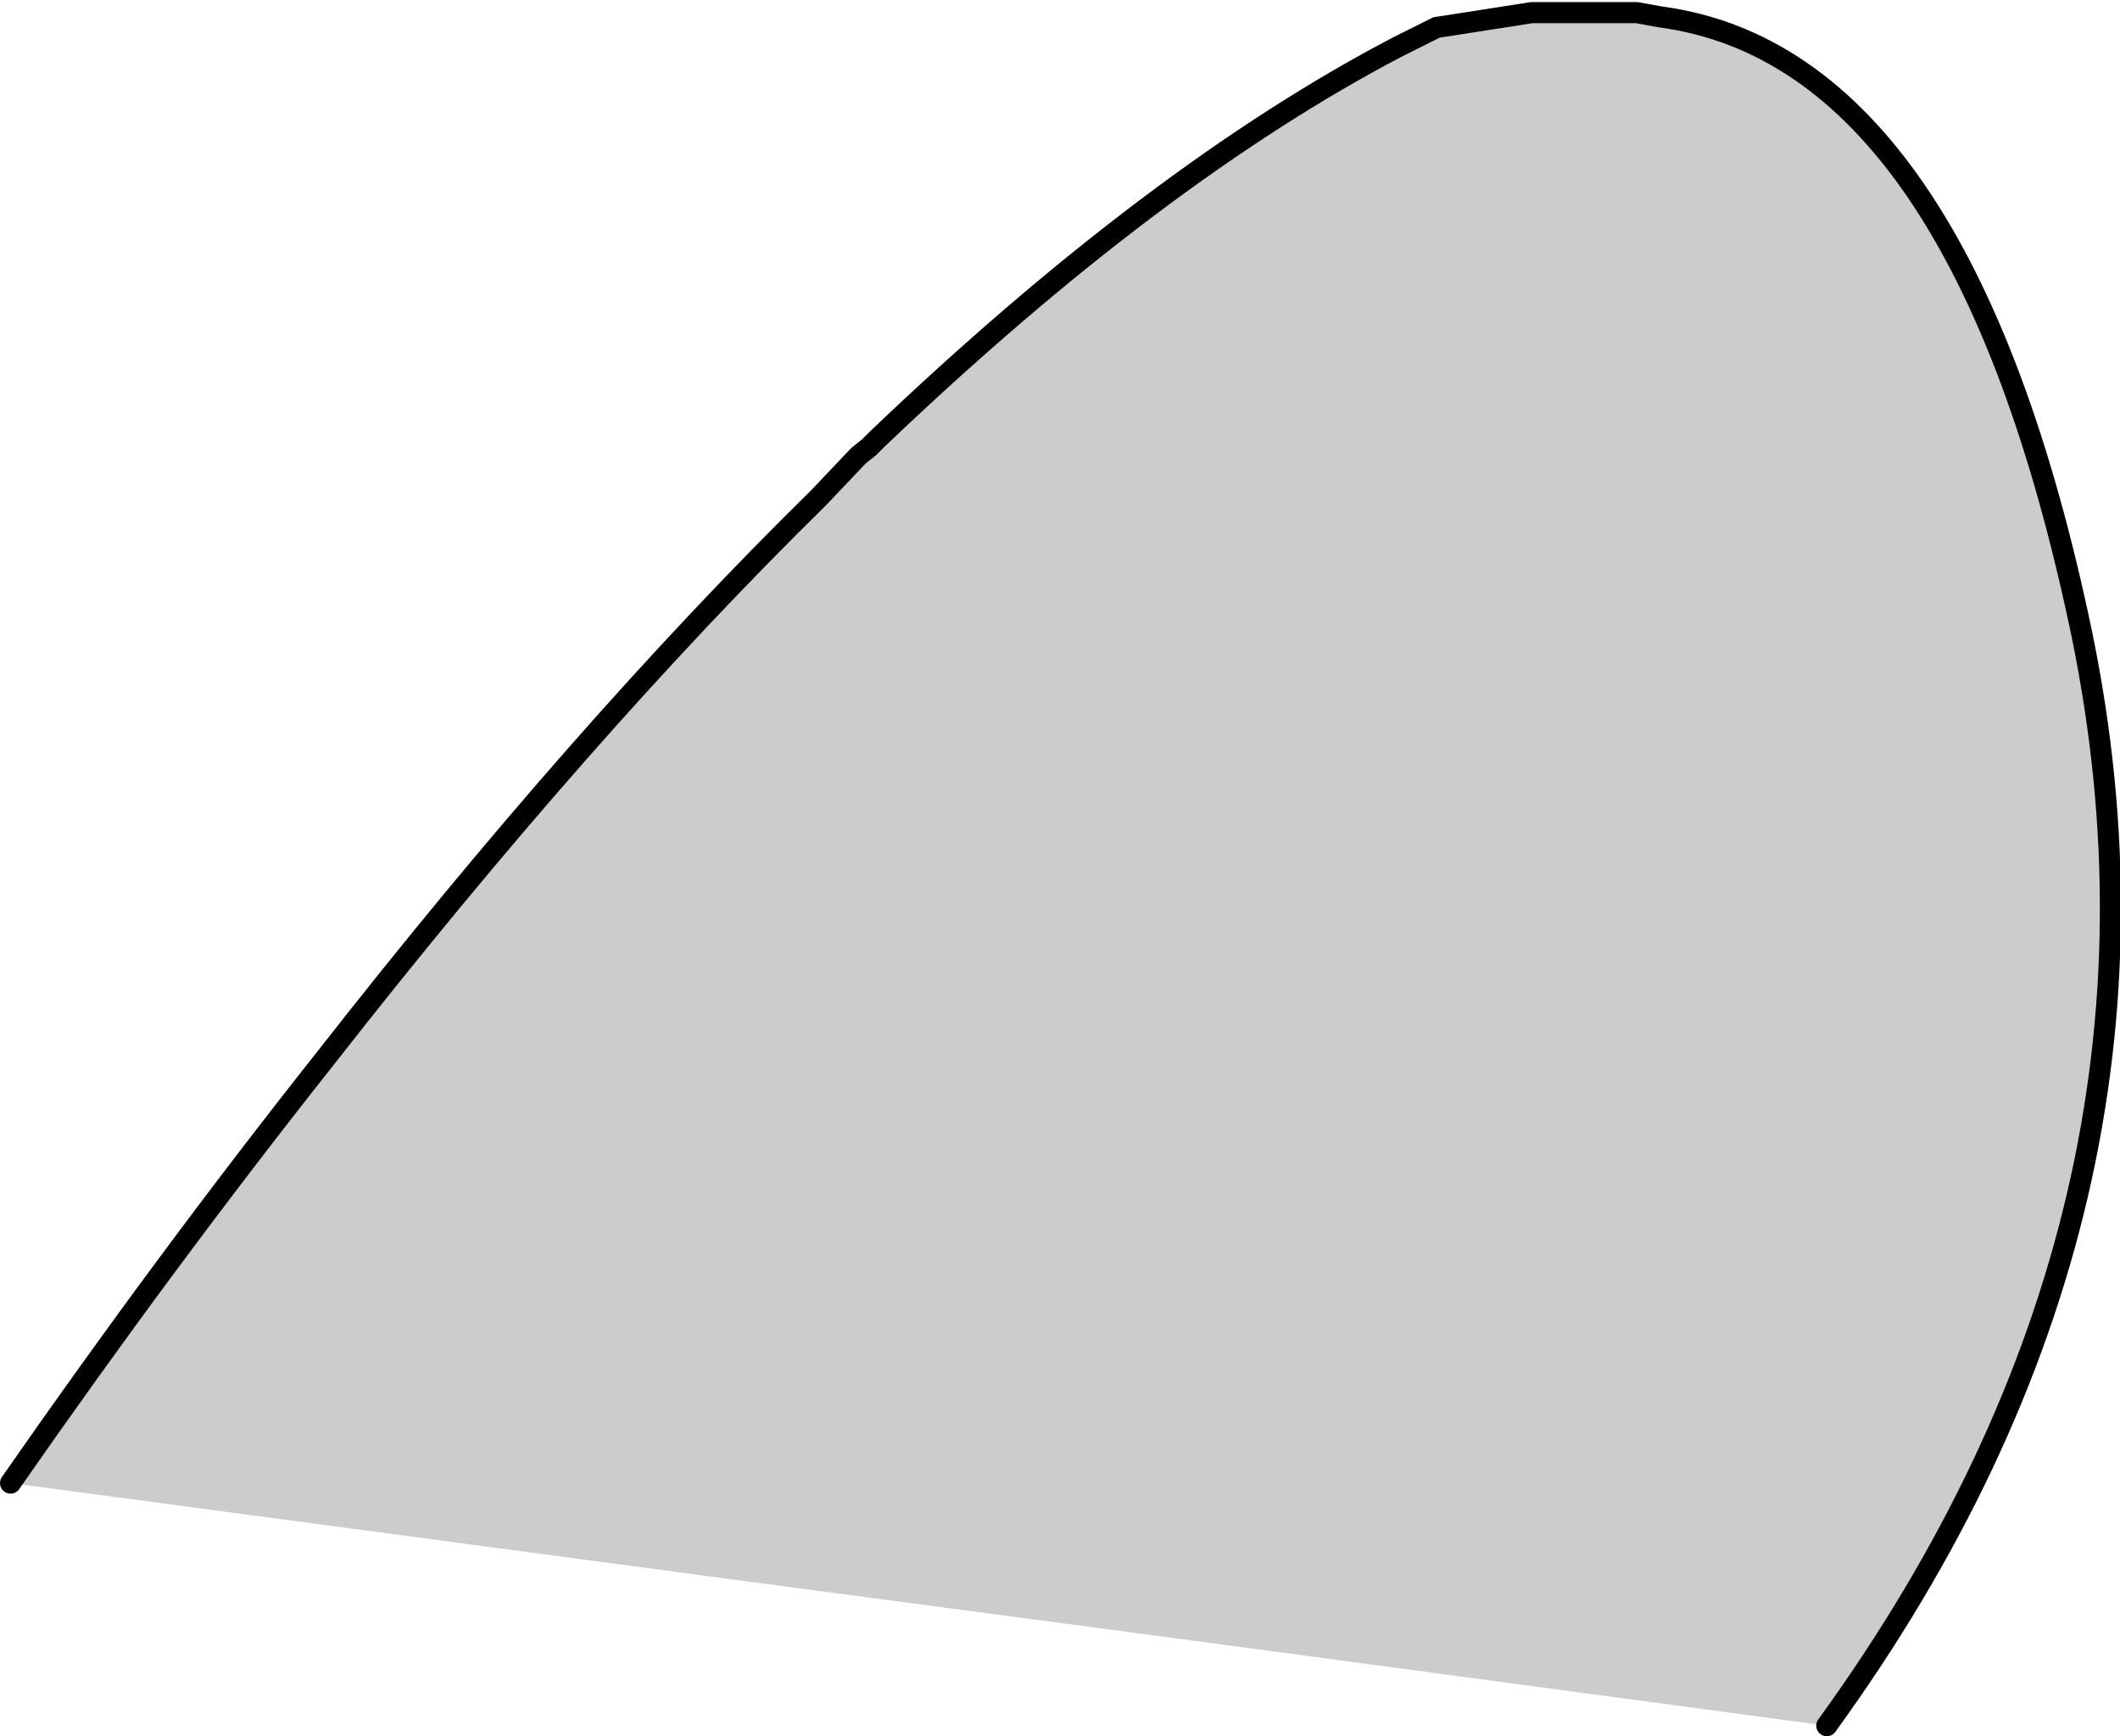 <?xml version="1.0" encoding="UTF-8" standalone="no"?>
<svg xmlns:xlink="http://www.w3.org/1999/xlink" height="41.15px" width="50.25px" xmlns="http://www.w3.org/2000/svg">
  <g transform="matrix(1.0, 0.0, 0.0, 1.0, -22.55, -120.85)">
    <path d="M22.8 156.0 Q26.45 150.75 30.25 145.95 36.35 138.15 41.95 132.65 L42.9 131.65 43.15 131.45 43.35 131.25 Q49.95 124.95 55.7 121.95 L56.6 121.5 57.25 121.4 58.85 121.15 59.95 121.15 61.35 121.15 61.9 121.25 Q69.05 122.2 71.9 135.9 74.7 149.55 65.85 161.75 L50.2 159.65 40.4 158.35 22.8 156.0" fill="#cccccc" fill-rule="evenodd" stroke="none"/>
    <path d="M22.8 156.0 Q26.45 150.75 30.25 145.95 36.35 138.15 41.95 132.65 L42.9 131.65 43.15 131.45 43.35 131.25 Q49.95 124.95 55.7 121.95 L56.6 121.5 57.25 121.4 58.85 121.15 59.95 121.15 61.35 121.15 61.9 121.25 Q69.05 122.2 71.9 135.9 74.7 149.55 65.85 161.75" fill="none" stroke="#000000" stroke-linecap="round" stroke-linejoin="round" stroke-width="0.5"/>
  </g>
</svg>
